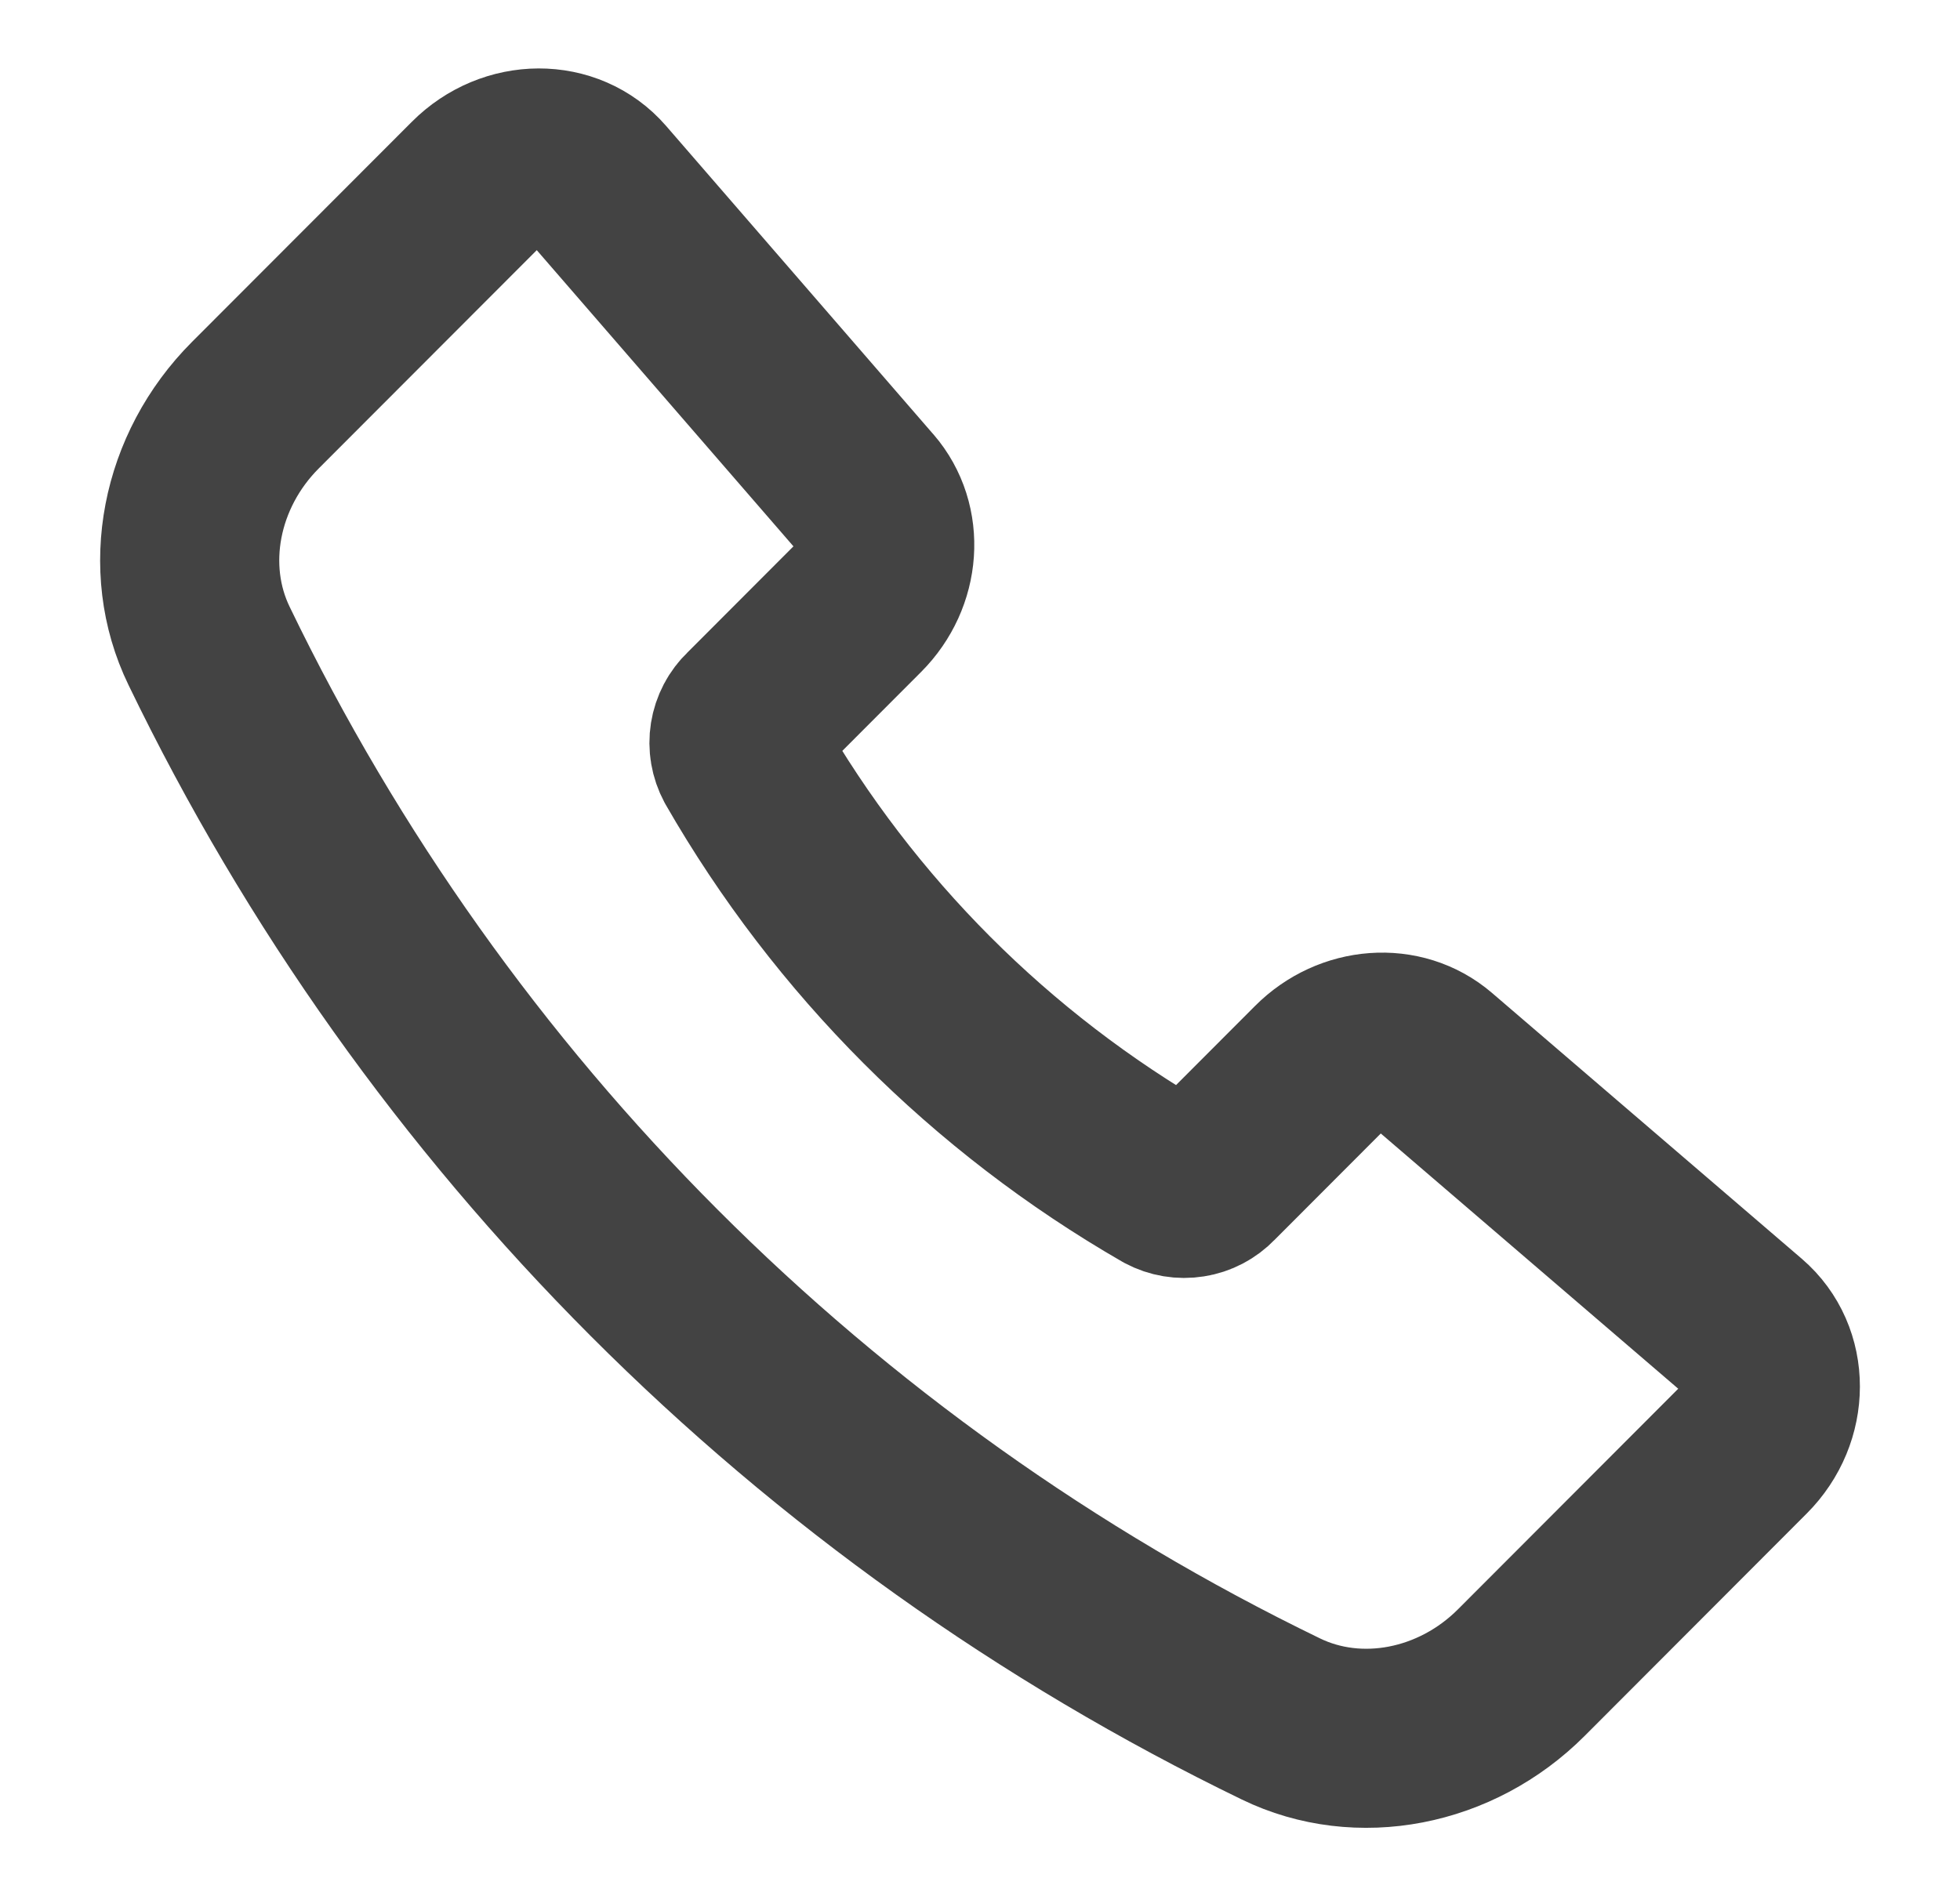 <?xml version="1.0" encoding="UTF-8"?> <svg xmlns="http://www.w3.org/2000/svg" width="31" height="30" viewBox="0 0 31 30" fill="none"><path d="M13.693 7.8L9.464 2.919C8.977 2.357 8.083 2.359 7.517 2.927L4.039 6.41C3.004 7.447 2.708 8.985 3.307 10.219C6.884 17.625 12.857 23.607 20.258 27.194C21.49 27.793 23.028 27.497 24.063 26.46L27.573 22.944C28.142 22.375 28.143 21.477 27.575 20.989L22.675 16.783C22.163 16.343 21.366 16.4 20.853 16.915L19.148 18.623C19.061 18.714 18.946 18.775 18.821 18.794C18.696 18.814 18.568 18.793 18.456 18.733C15.67 17.128 13.358 14.813 11.757 12.024C11.697 11.912 11.675 11.784 11.695 11.659C11.715 11.534 11.775 11.419 11.867 11.332L13.566 9.63C14.082 9.113 14.138 8.313 13.693 7.799V7.8Z" stroke="#434343" stroke-width="2.833" stroke-linecap="round" stroke-linejoin="round"></path></svg> 